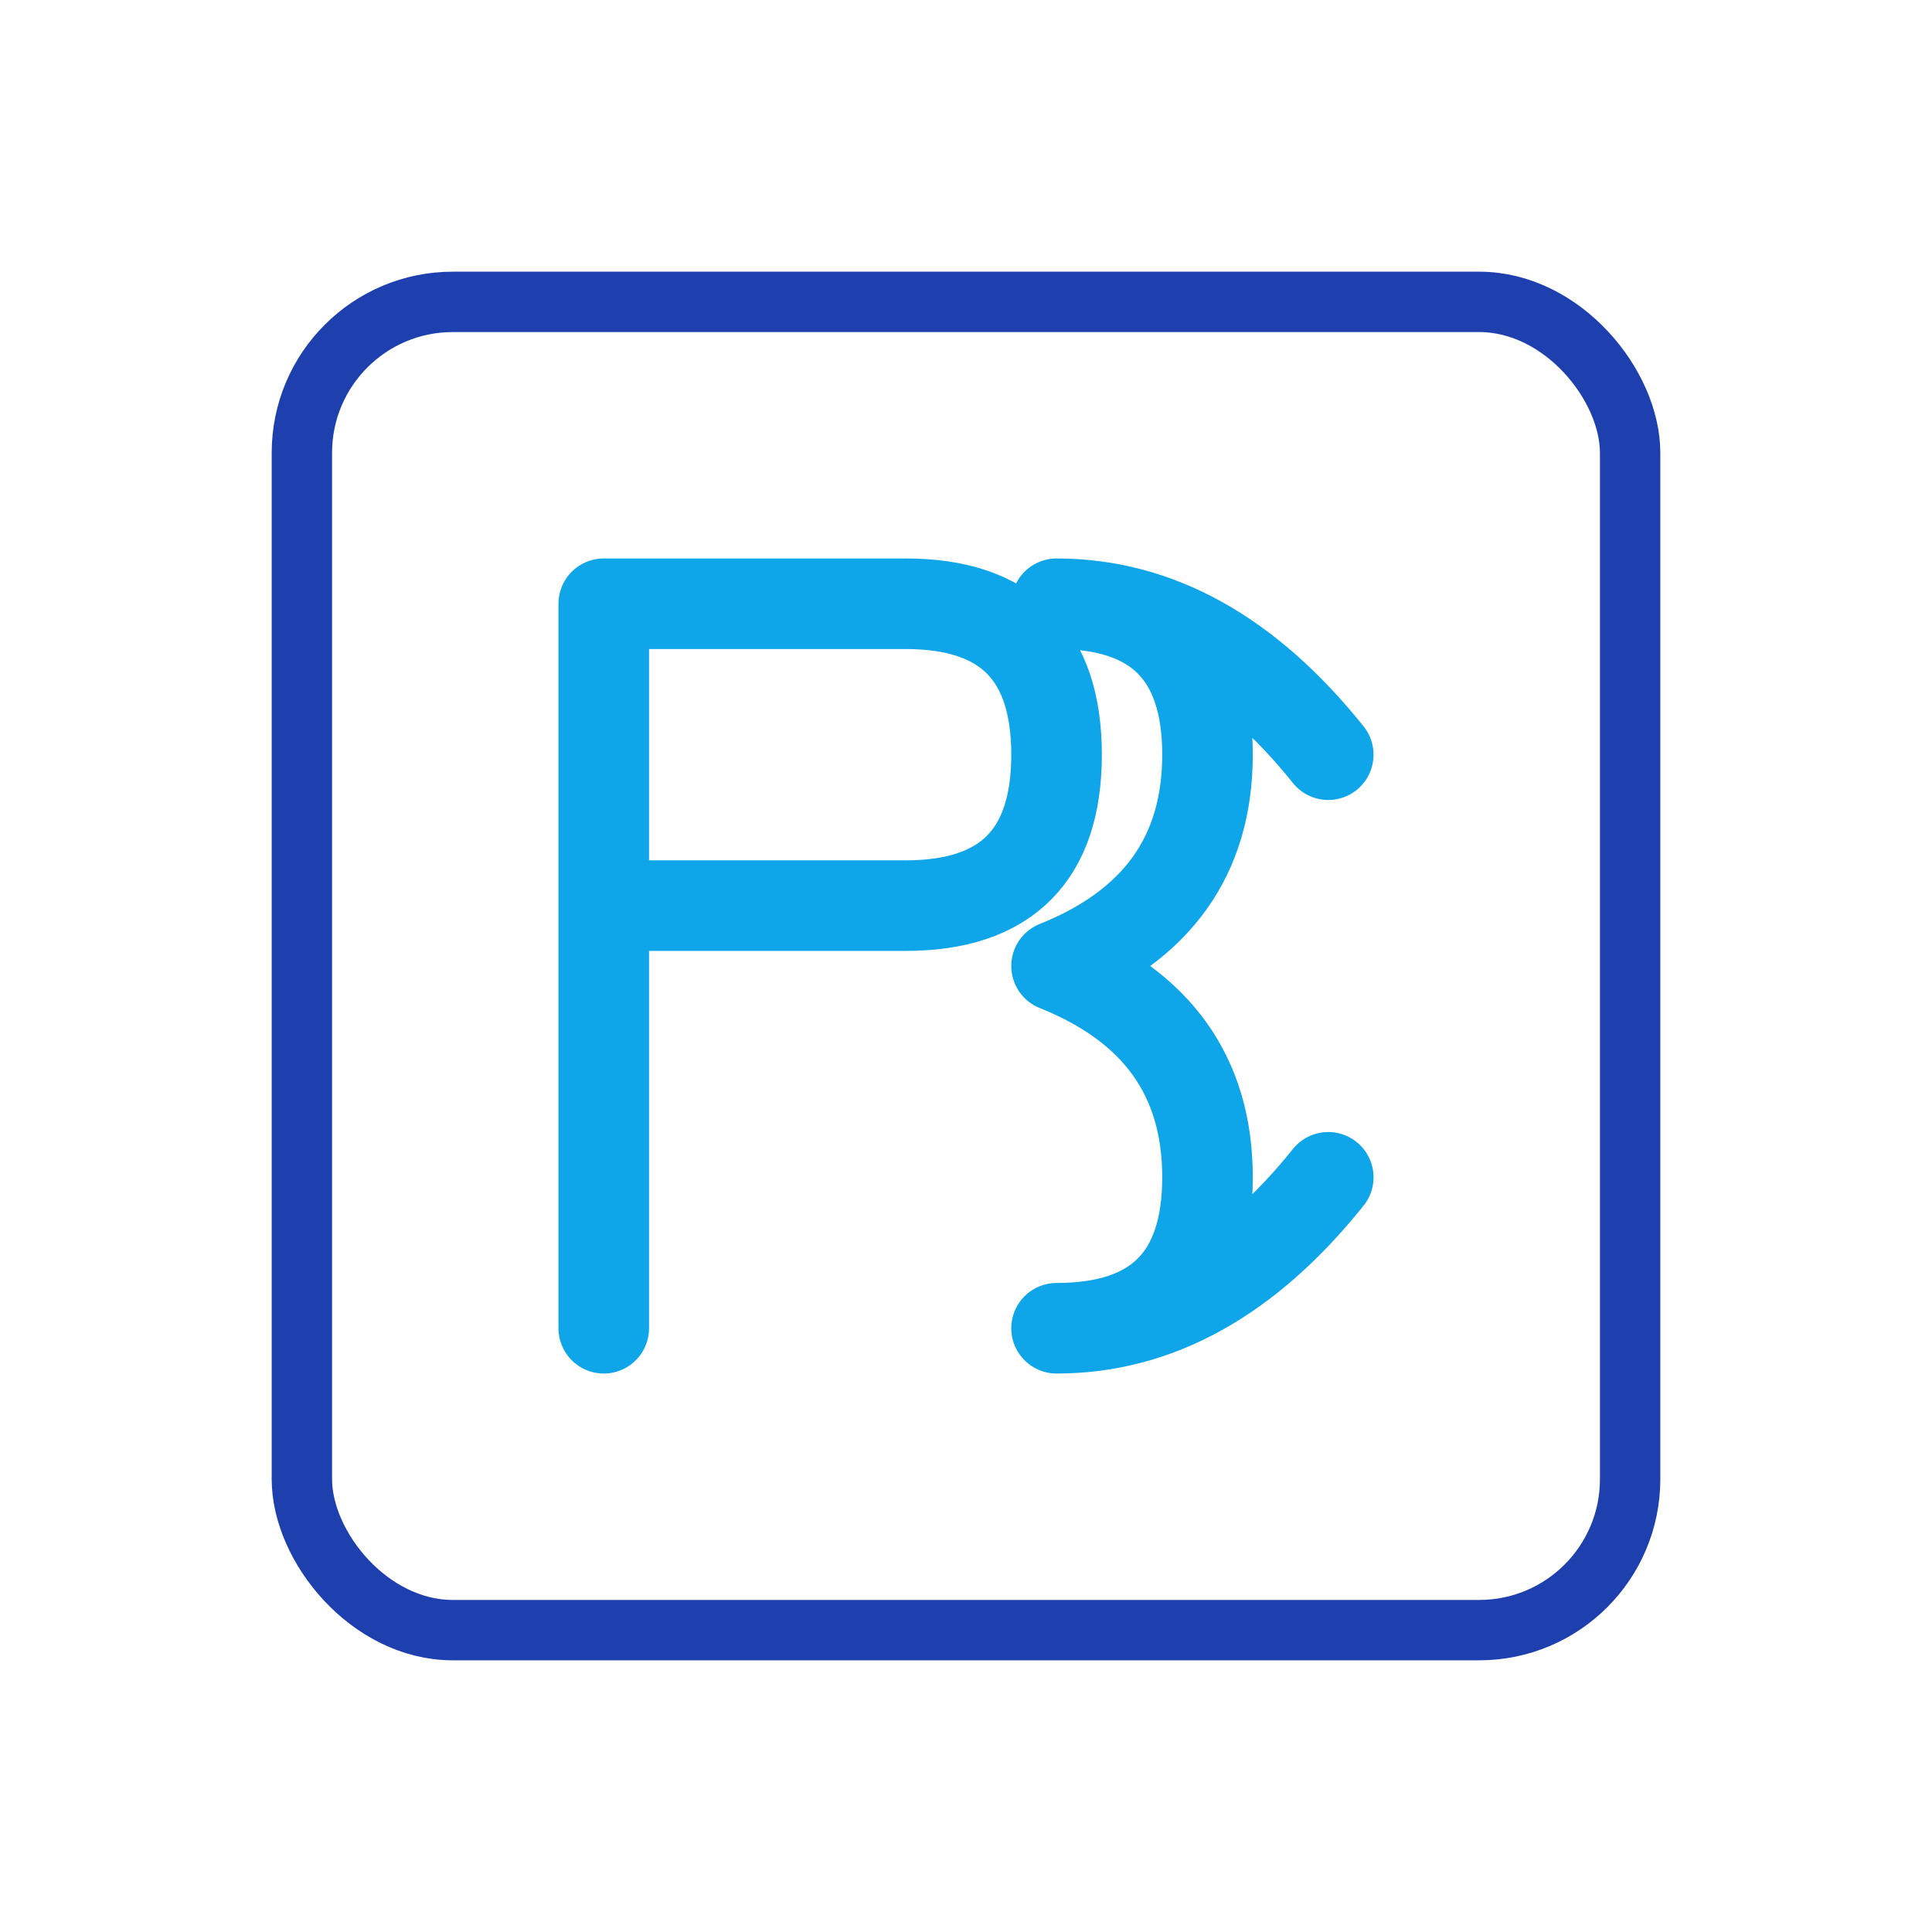 <svg xmlns="http://www.w3.org/2000/svg" viewBox="0 0 256 256">
  <!-- White background -->
  <rect width="256" height="256" fill="#ffffff"/>

  <!-- ProSoftTools icon - simplified P and S with modern design -->
  <!-- Outer square border -->
  <rect x="40" y="40" width="176" height="176" rx="20" fill="none" stroke="#1e40af" stroke-width="8"/>

  <!-- P shape -->
  <path d="M 80 80 L 80 176 M 80 80 L 120 80 Q 140 80 140 100 Q 140 120 120 120 L 80 120"
        fill="none" stroke="#0ea5e9" stroke-width="12" stroke-linecap="round" stroke-linejoin="round"/>

  <!-- S shape -->
  <path d="M 176 100 Q 160 80 140 80 Q 160 80 160 100 Q 160 120 140 128 Q 160 136 160 156 Q 160 176 140 176 Q 160 176 176 156"
        fill="none" stroke="#0ea5e9" stroke-width="12" stroke-linecap="round" stroke-linejoin="round"/>
</svg>
